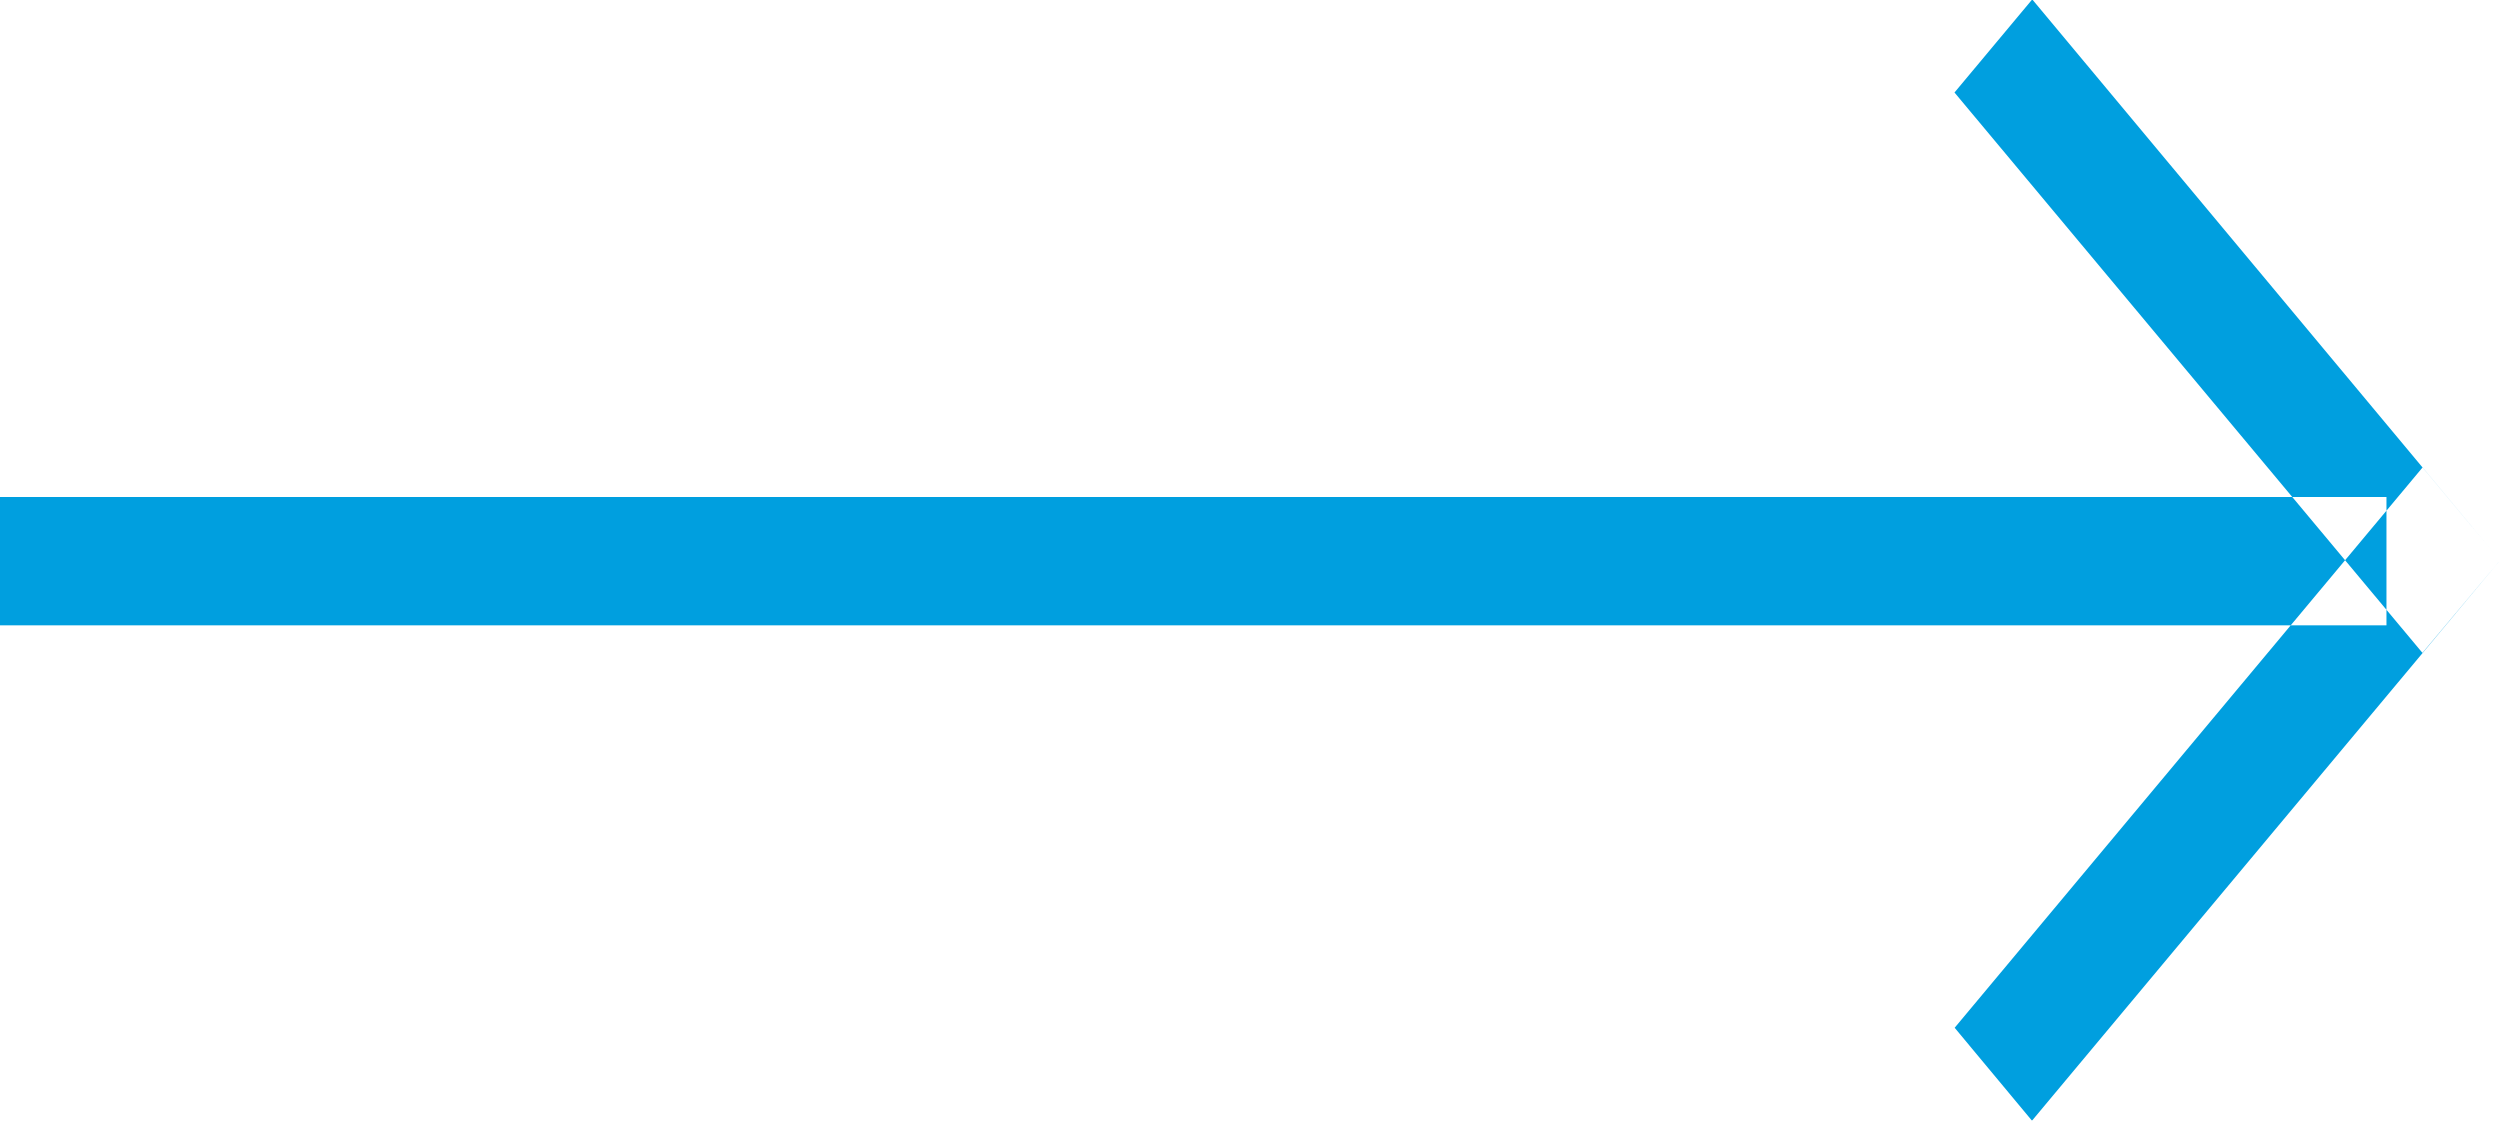 <svg xmlns="http://www.w3.org/2000/svg" xmlns:xlink="http://www.w3.org/1999/xlink" width="29" height="13" viewBox="0 0 29 13">
<defs>
    <style>
      .cls-1 {
        fill: #009fdf;
        fill-rule: evenodd;
        filter: url(#filter);
      }
    </style>
    <filter id="filter" x="379" y="171" width="29" height="13" filterUnits="userSpaceOnUse">
      <feFlood result="flood" flood-color="#fff"/>
      <feComposite result="composite" operator="in" in2="SourceGraphic"/>
      <feBlend result="blend" in2="SourceGraphic"/>
    </filter>
  </defs>
  <path id="arrow_copy_5" data-name="arrow copy 5" class="cls-1" d="M379,176.765h27.683v1.489H379v-1.489Zm23.574-5.772L408,177.5l-0.9,1.073-5.428-6.5Zm-0.9,11.929,5.428-6.5L408,177.5l-5.429,6.5Z" transform="translate(-379 -171)"/>
</svg>
